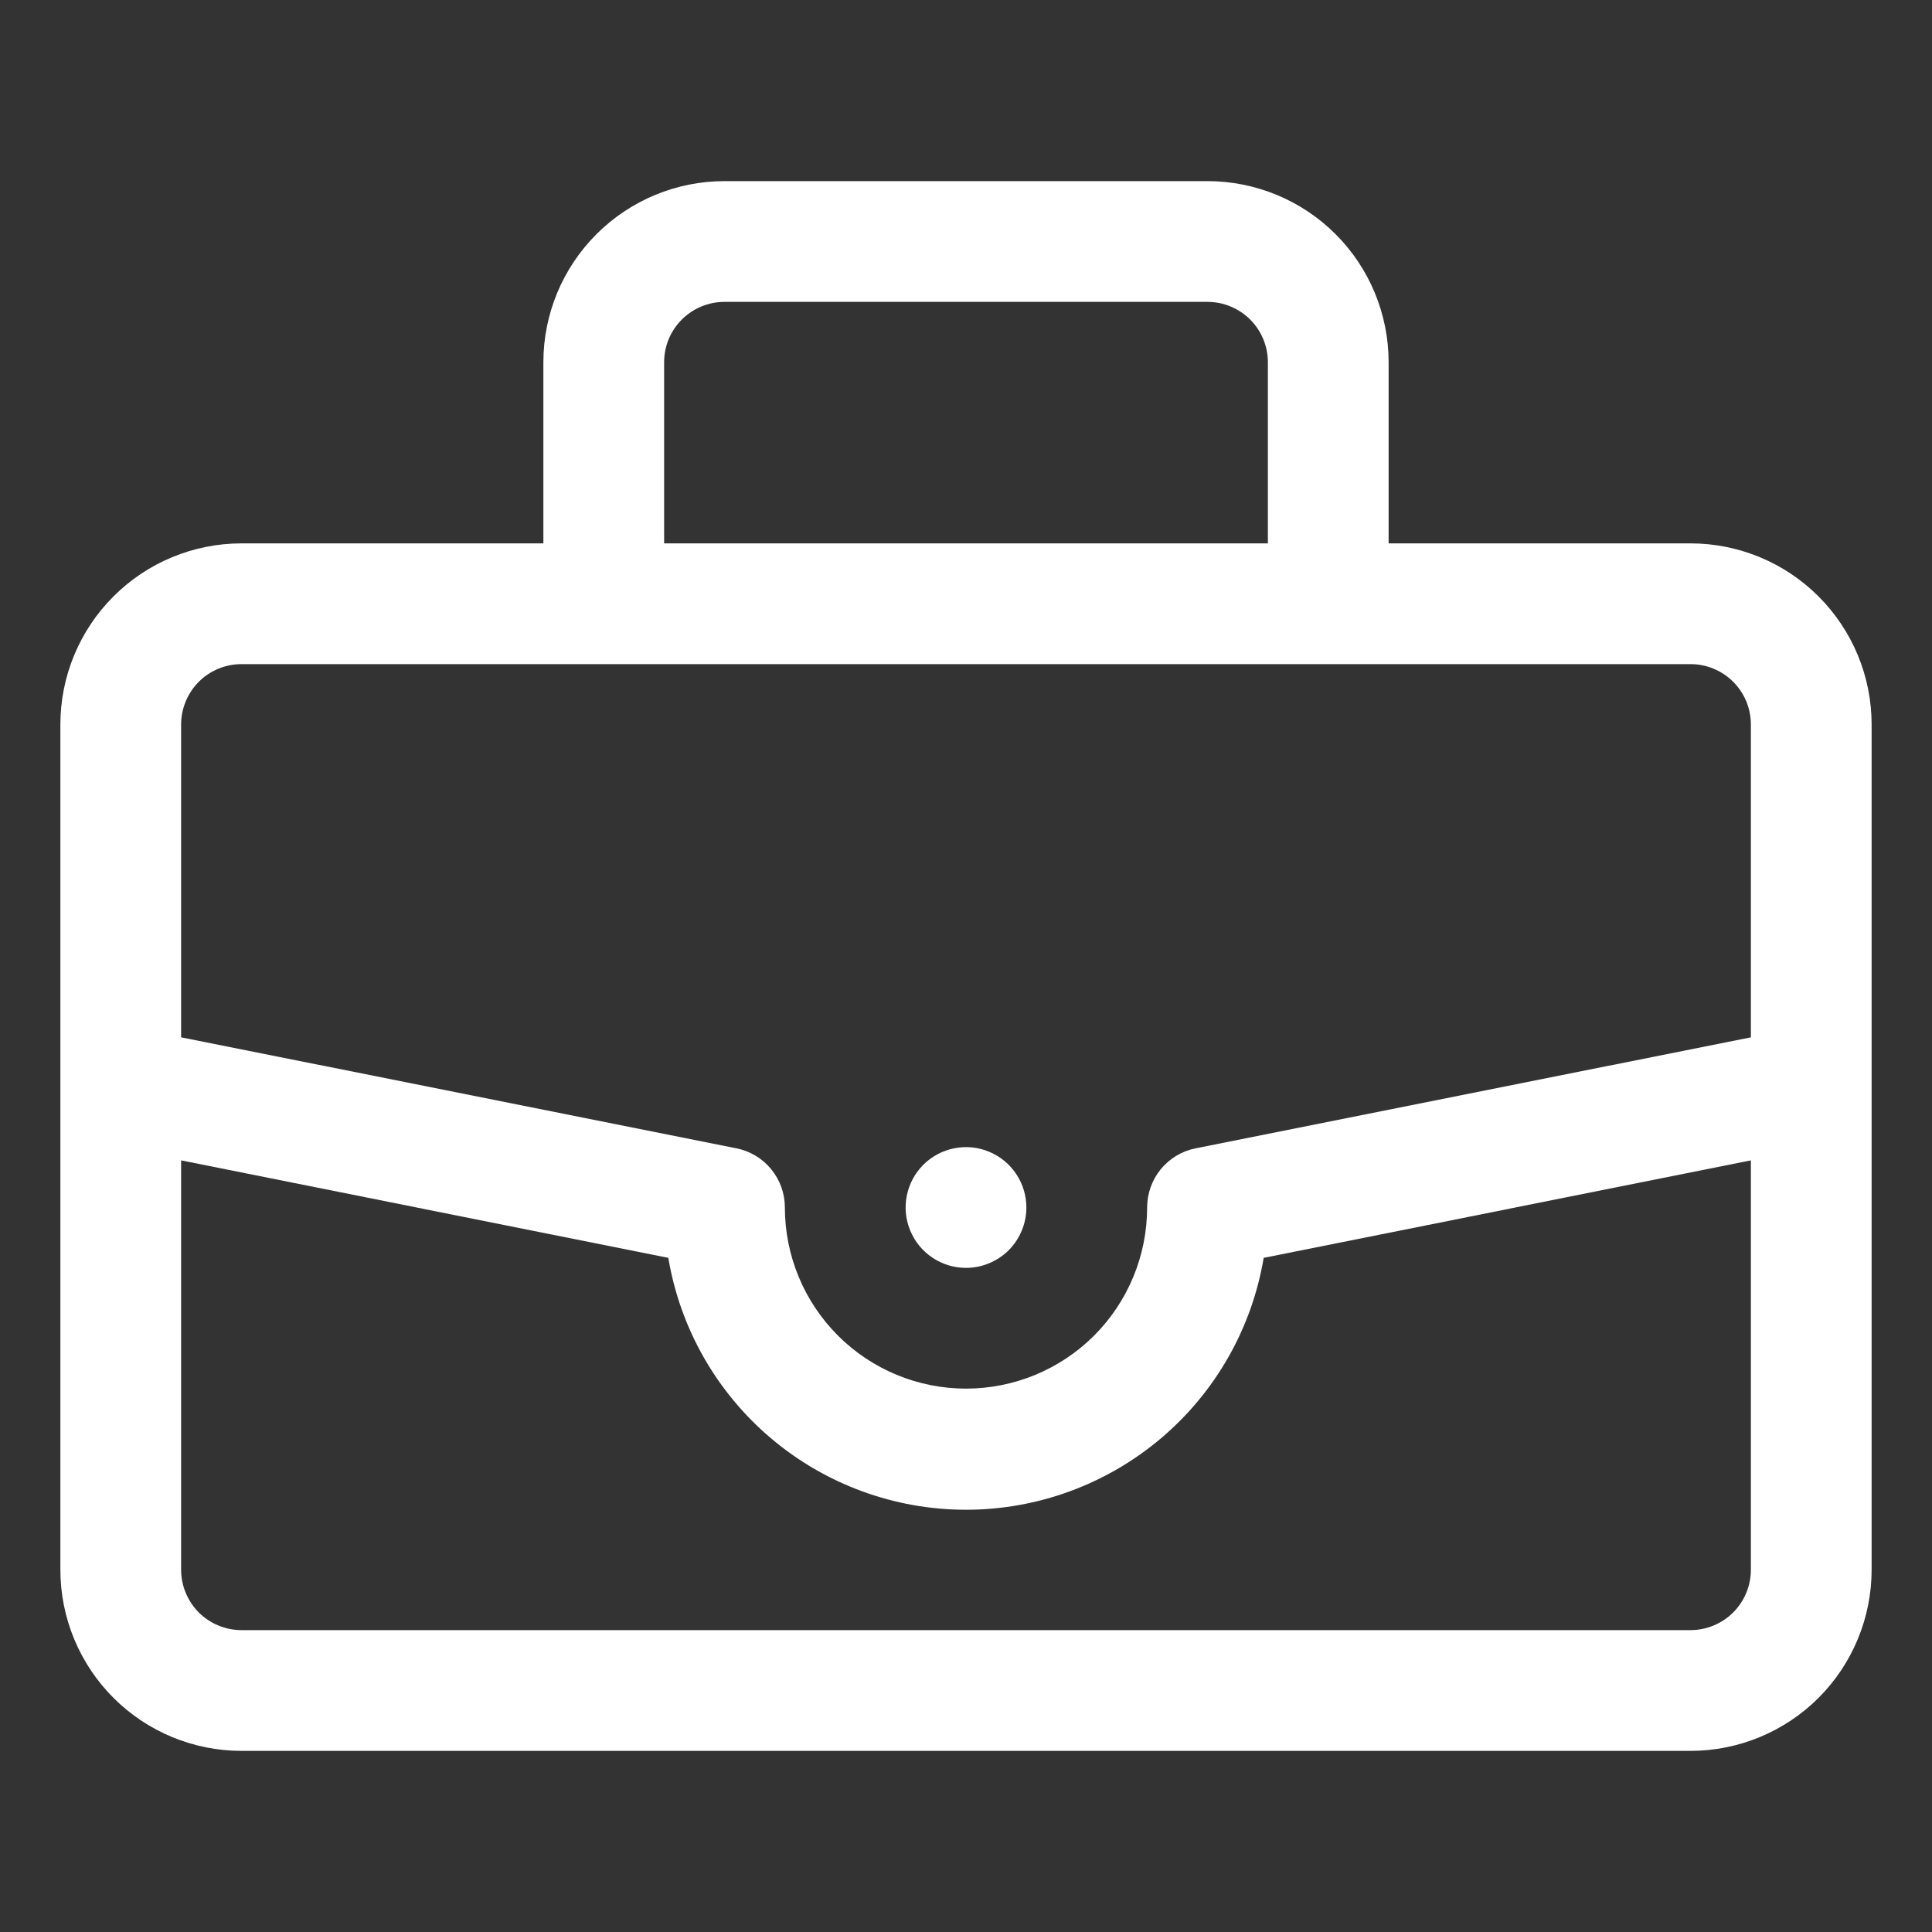 <svg width="36" height="36" viewBox="0 0 36 36" fill="none" xmlns="http://www.w3.org/2000/svg">
<rect x="0" y="0" width="36" height="36" fill="#333333" stroke="none"/>
<path d="M31.5 10.125H25.875V6.75C25.875 5.855 25.519 4.996 24.887 4.364C24.254 3.731 23.395 3.375 22.5 3.375H13.5C12.605 3.375 11.746 3.731 11.114 4.364C10.481 4.996 10.125 5.855 10.125 6.75V10.125H4.5C3.605 10.125 2.746 10.481 2.114 11.114C1.481 11.746 1.125 12.605 1.125 13.5V29.25C1.125 30.145 1.481 31.004 2.114 31.637C2.746 32.269 3.605 32.625 4.5 32.625H31.5C32.395 32.625 33.254 32.269 33.886 31.637C34.519 31.004 34.875 30.145 34.875 29.25V13.5C34.875 12.605 34.519 11.746 33.886 11.114C33.254 10.481 32.395 10.125 31.5 10.125ZM12.375 6.75C12.375 6.452 12.493 6.165 12.704 5.955C12.915 5.744 13.202 5.625 13.5 5.625H22.5C22.798 5.625 23.084 5.744 23.296 5.955C23.506 6.165 23.625 6.452 23.625 6.75V10.125H12.375V6.75ZM3.375 13.5C3.375 13.202 3.494 12.915 3.704 12.704C3.915 12.493 4.202 12.375 4.5 12.375H31.5C31.798 12.375 32.084 12.493 32.295 12.704C32.507 12.915 32.625 13.202 32.625 13.5V19.329L22.275 21.398C22.021 21.449 21.793 21.587 21.628 21.788C21.465 21.989 21.375 22.241 21.375 22.5C21.375 23.395 21.019 24.254 20.387 24.887C19.754 25.519 18.895 25.875 18 25.875C17.105 25.875 16.246 25.519 15.614 24.887C14.981 24.254 14.625 23.395 14.625 22.5C14.625 22.241 14.536 21.989 14.371 21.788C14.207 21.587 13.979 21.449 13.725 21.398L3.375 19.329V13.5ZM31.5 30.375H4.5C4.202 30.375 3.915 30.256 3.704 30.046C3.494 29.834 3.375 29.548 3.375 29.25V21.622L12.453 23.438C12.673 24.75 13.351 25.942 14.367 26.801C15.382 27.66 16.67 28.132 18 28.132C19.33 28.132 20.618 27.66 21.633 26.801C22.649 25.942 23.327 24.75 23.547 23.438L32.625 21.622V29.25C32.625 29.548 32.507 29.834 32.295 30.046C32.084 30.256 31.798 30.375 31.5 30.375Z" fill="white"/>
<path d="M18 23.625C17.777 23.625 17.56 23.559 17.375 23.435C17.19 23.312 17.046 23.136 16.961 22.93C16.875 22.725 16.853 22.499 16.897 22.28C16.94 22.062 17.047 21.862 17.204 21.704C17.362 21.547 17.562 21.44 17.78 21.397C17.999 21.353 18.225 21.375 18.43 21.461C18.636 21.546 18.812 21.69 18.935 21.875C19.059 22.06 19.125 22.277 19.125 22.5C19.125 22.798 19.006 23.084 18.796 23.296C18.584 23.506 18.298 23.625 18 23.625Z" fill="white"/>
</svg>
